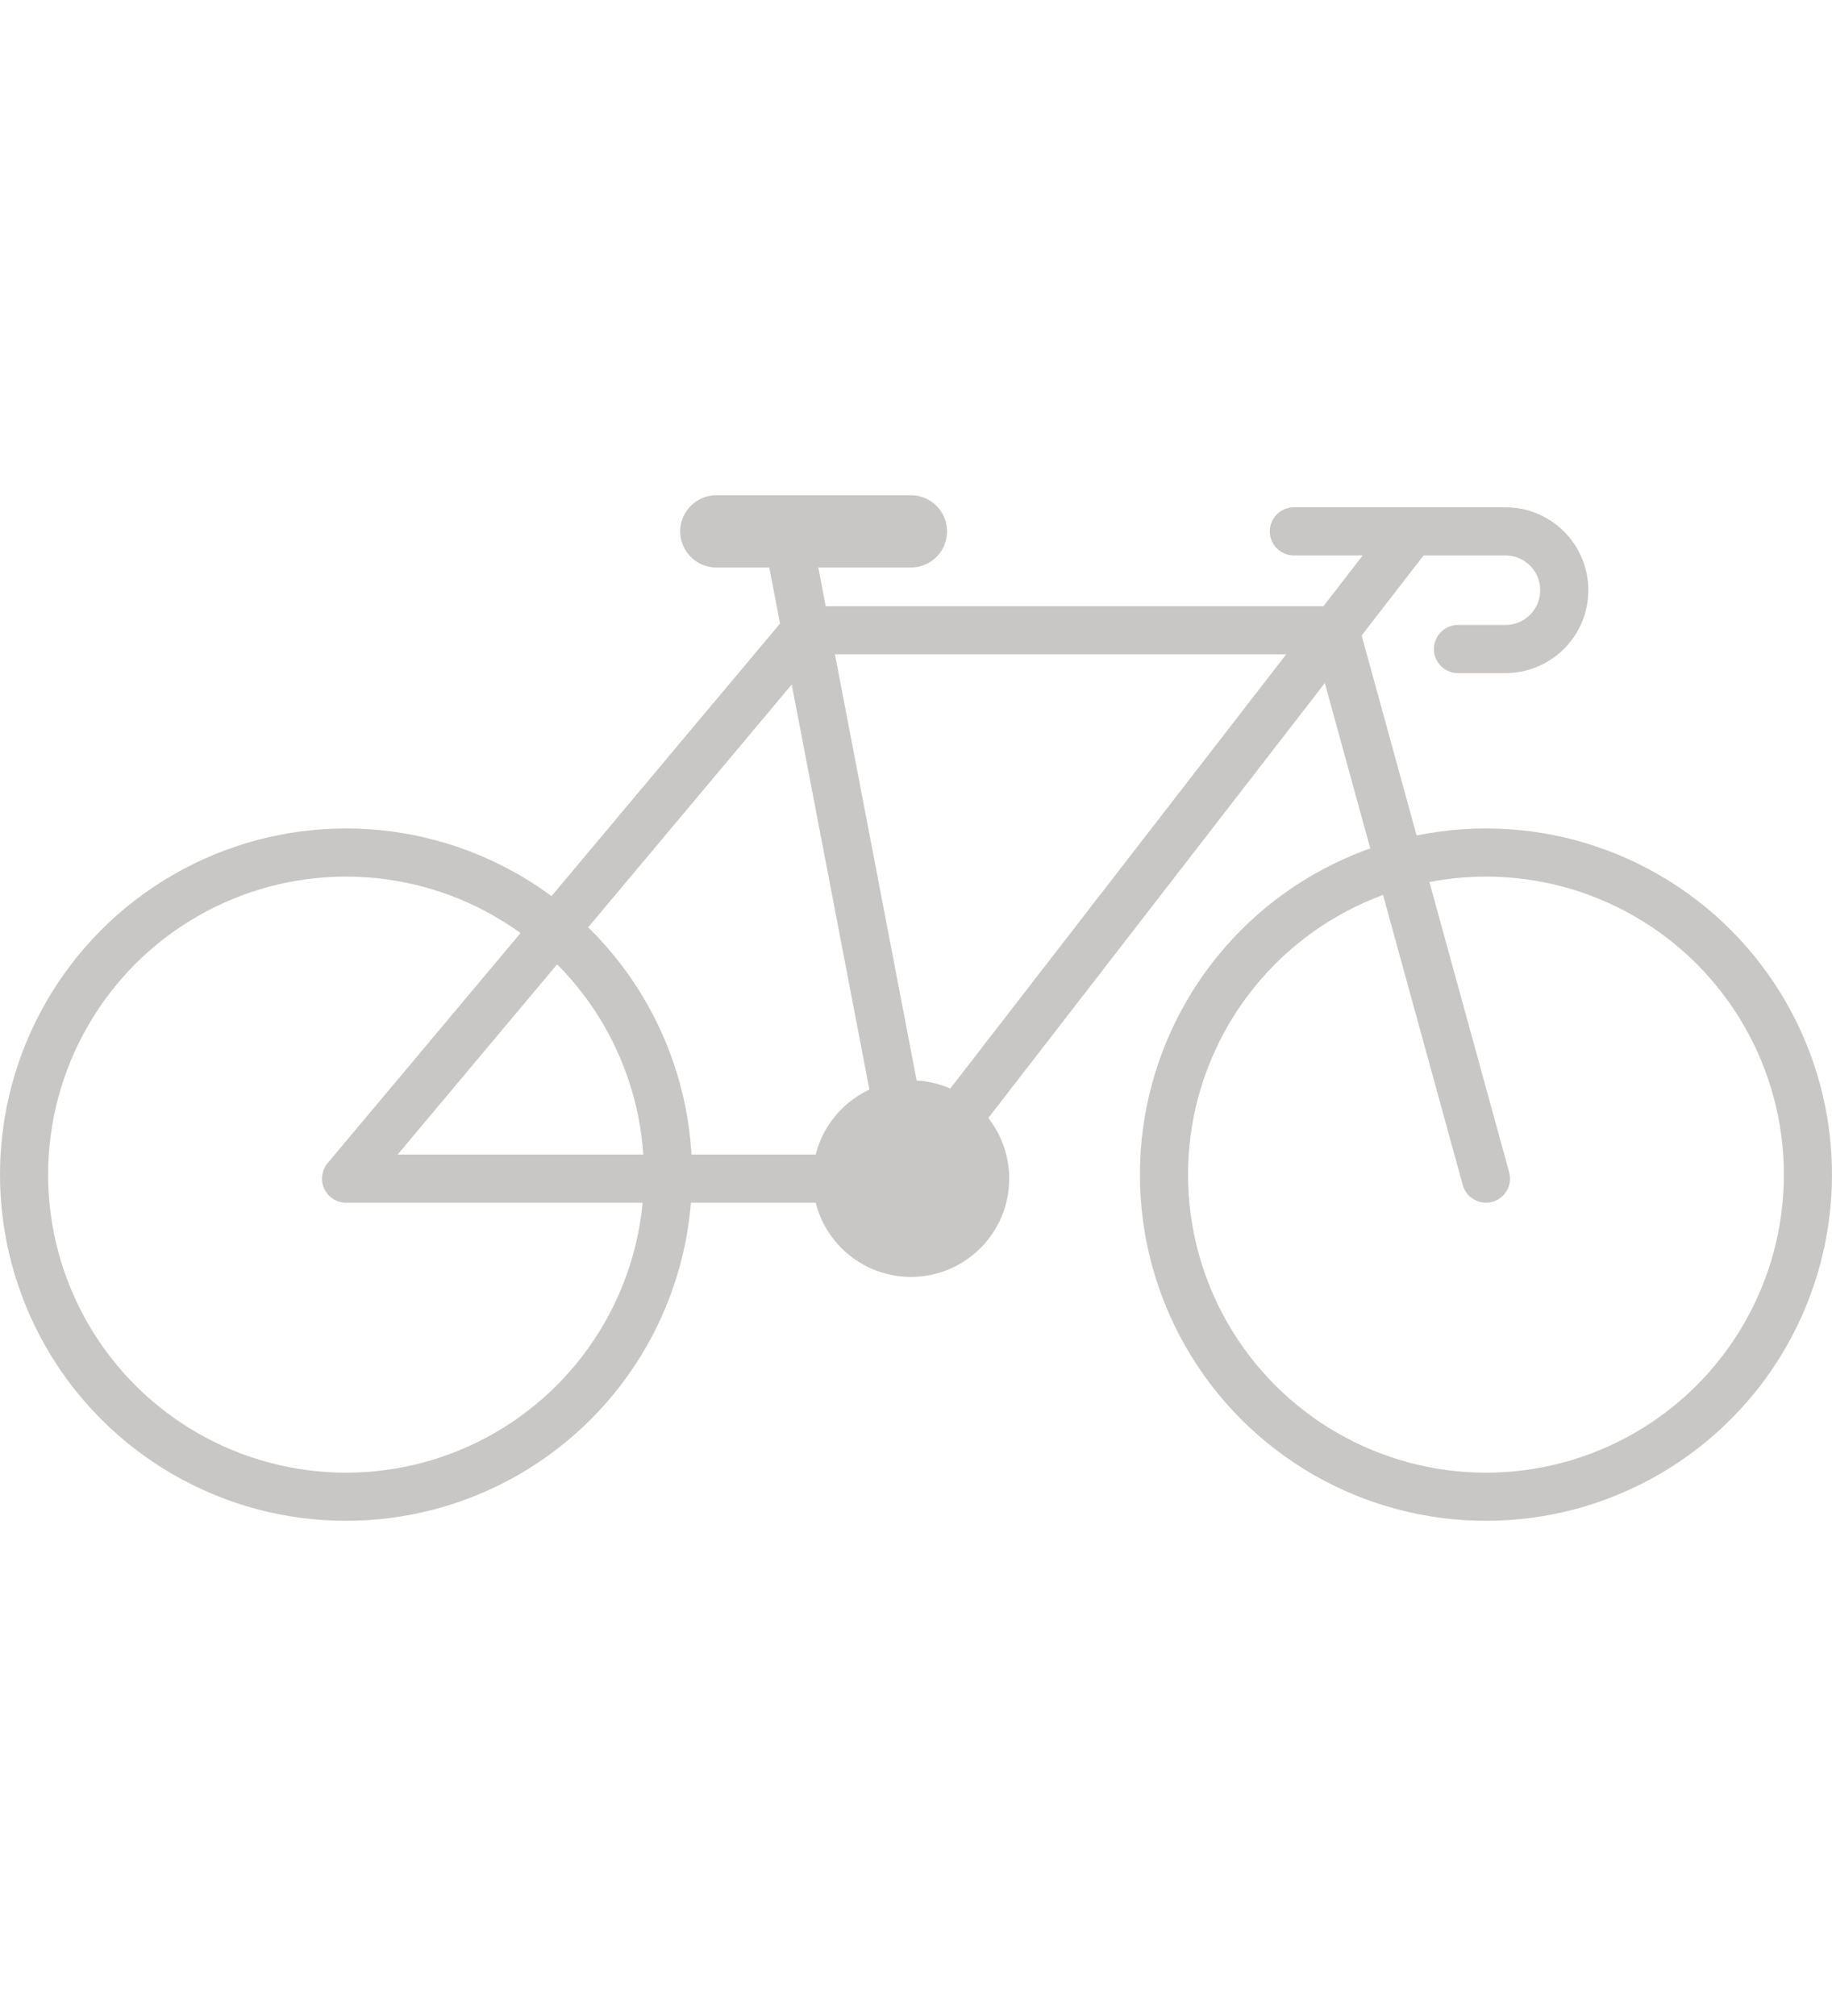 <?xml version="1.0" encoding="UTF-8"?>
<svg id="guides" xmlns="http://www.w3.org/2000/svg" version="1.1" viewBox="0 0 76.135 83.751">
  <!-- Generator: Adobe Illustrator 29.0.0, SVG Export Plug-In . SVG Version: 2.1.0 Build 186)  -->
  <defs>
    <style>
      .st0 {
        fill: #c9c7c5;
        stroke-miterlimit: 10;
      }

      .st0, .st1, .st2 {
        stroke: #c9c7c5;
      }

      .st1 {
        stroke-width: 3px;
      }

      .st1, .st2 {
        fill: none;
        stroke-linecap: round;
        stroke-linejoin: round;
      }

      .st2 {
        stroke-width: 2px;
      }
    </style>
  </defs>
  <circle class="st2" cx="14.381" cy="48.797" r="13.381"/>
  <circle class="st2" cx="61.754" cy="48.797" r="13.381"/>
  <polyline class="st2" points="33.489 26.181 14.381 48.963 37.858 48.963 32.701 22.074"/>
  <line class="st2" x1="58.671" y1="22.074" x2="37.858" y2="48.963"/>
  <polyline class="st2" points="33.489 26.181 55.491 26.181 61.754 48.963"/>
  <circle class="st0" cx="37.858" cy="48.963" r="3.583"/>
  <line class="st1" x1="29.768" y1="22.074" x2="37.858" y2="22.074"/>
  <path class="st2" d="M53.771,22.074h8.793c1.35,0,2.444,1.094,2.444,2.444h0c0,1.35-1.094,2.444-2.444,2.444h-1.973"/>
</svg>